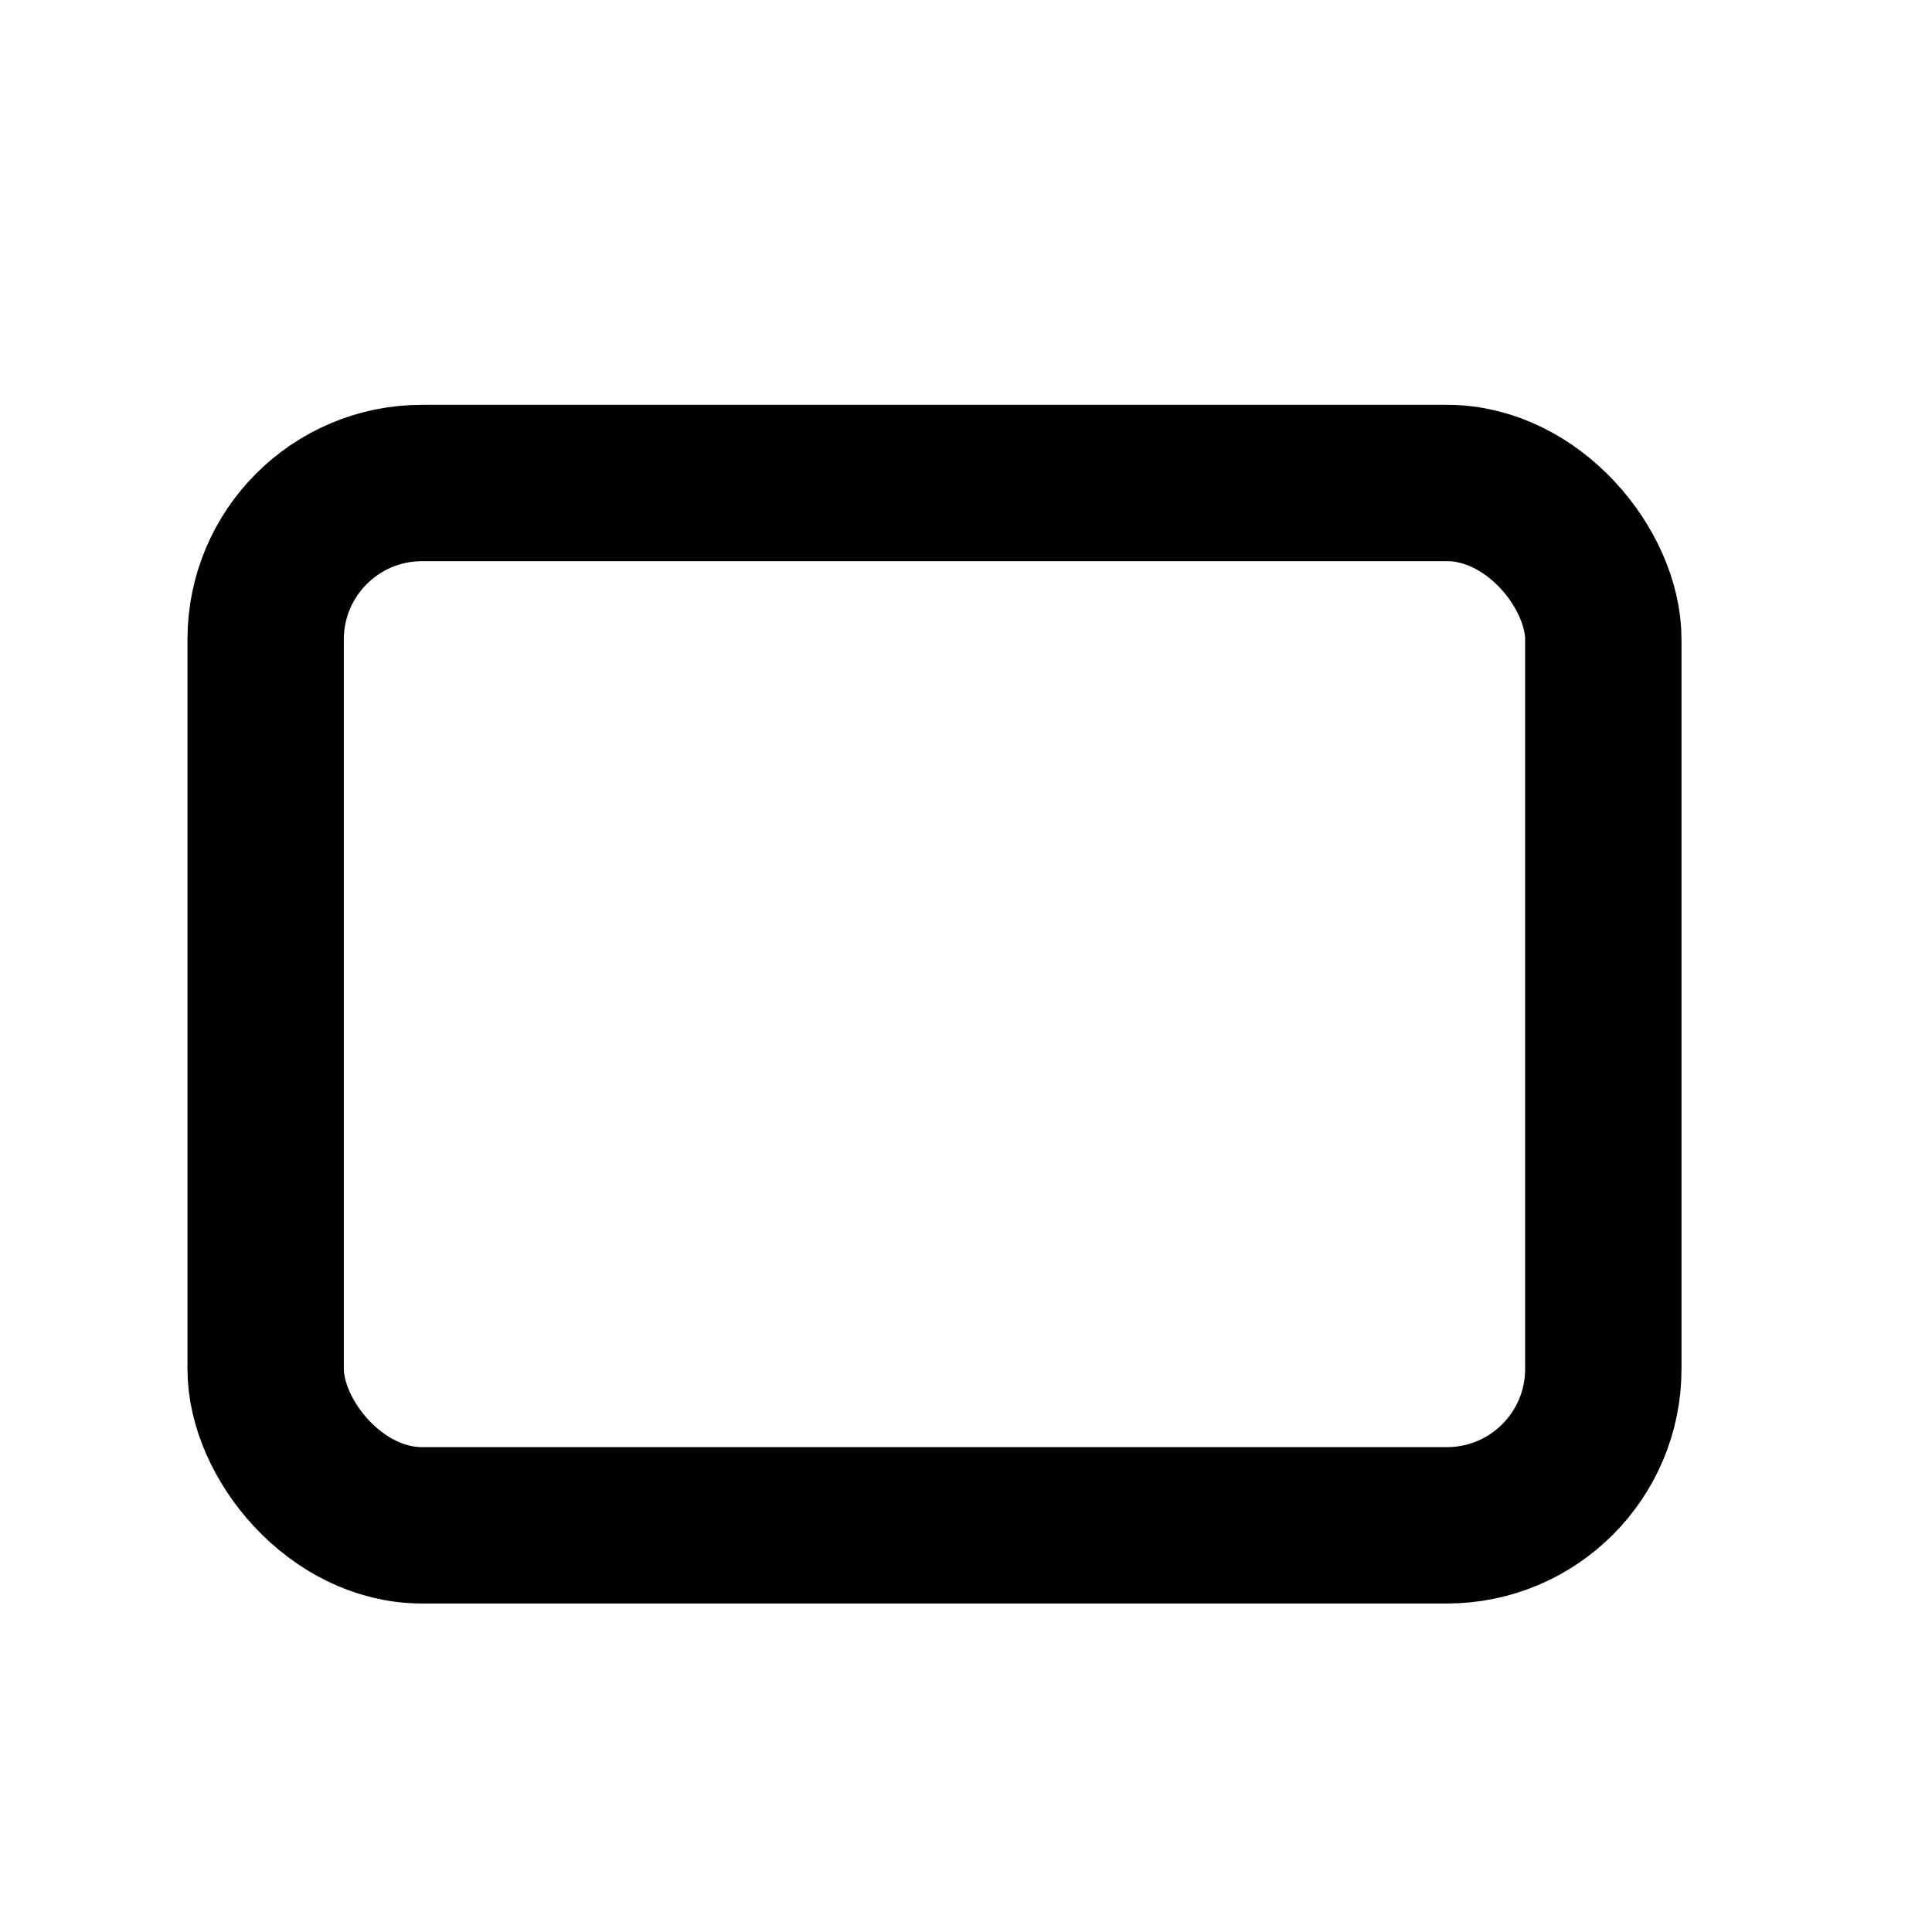 <svg width="32px" height="32px" viewBox="0 0 32 32" fill="none" xmlns="http://www.w3.org/2000/svg" transform="rotate(0) scale(1, 1)">
<rect x="4.4" y="8" width="22.156" height="17.264" rx="2.59" stroke="#000000" stroke-width="2.59"/>
</svg>